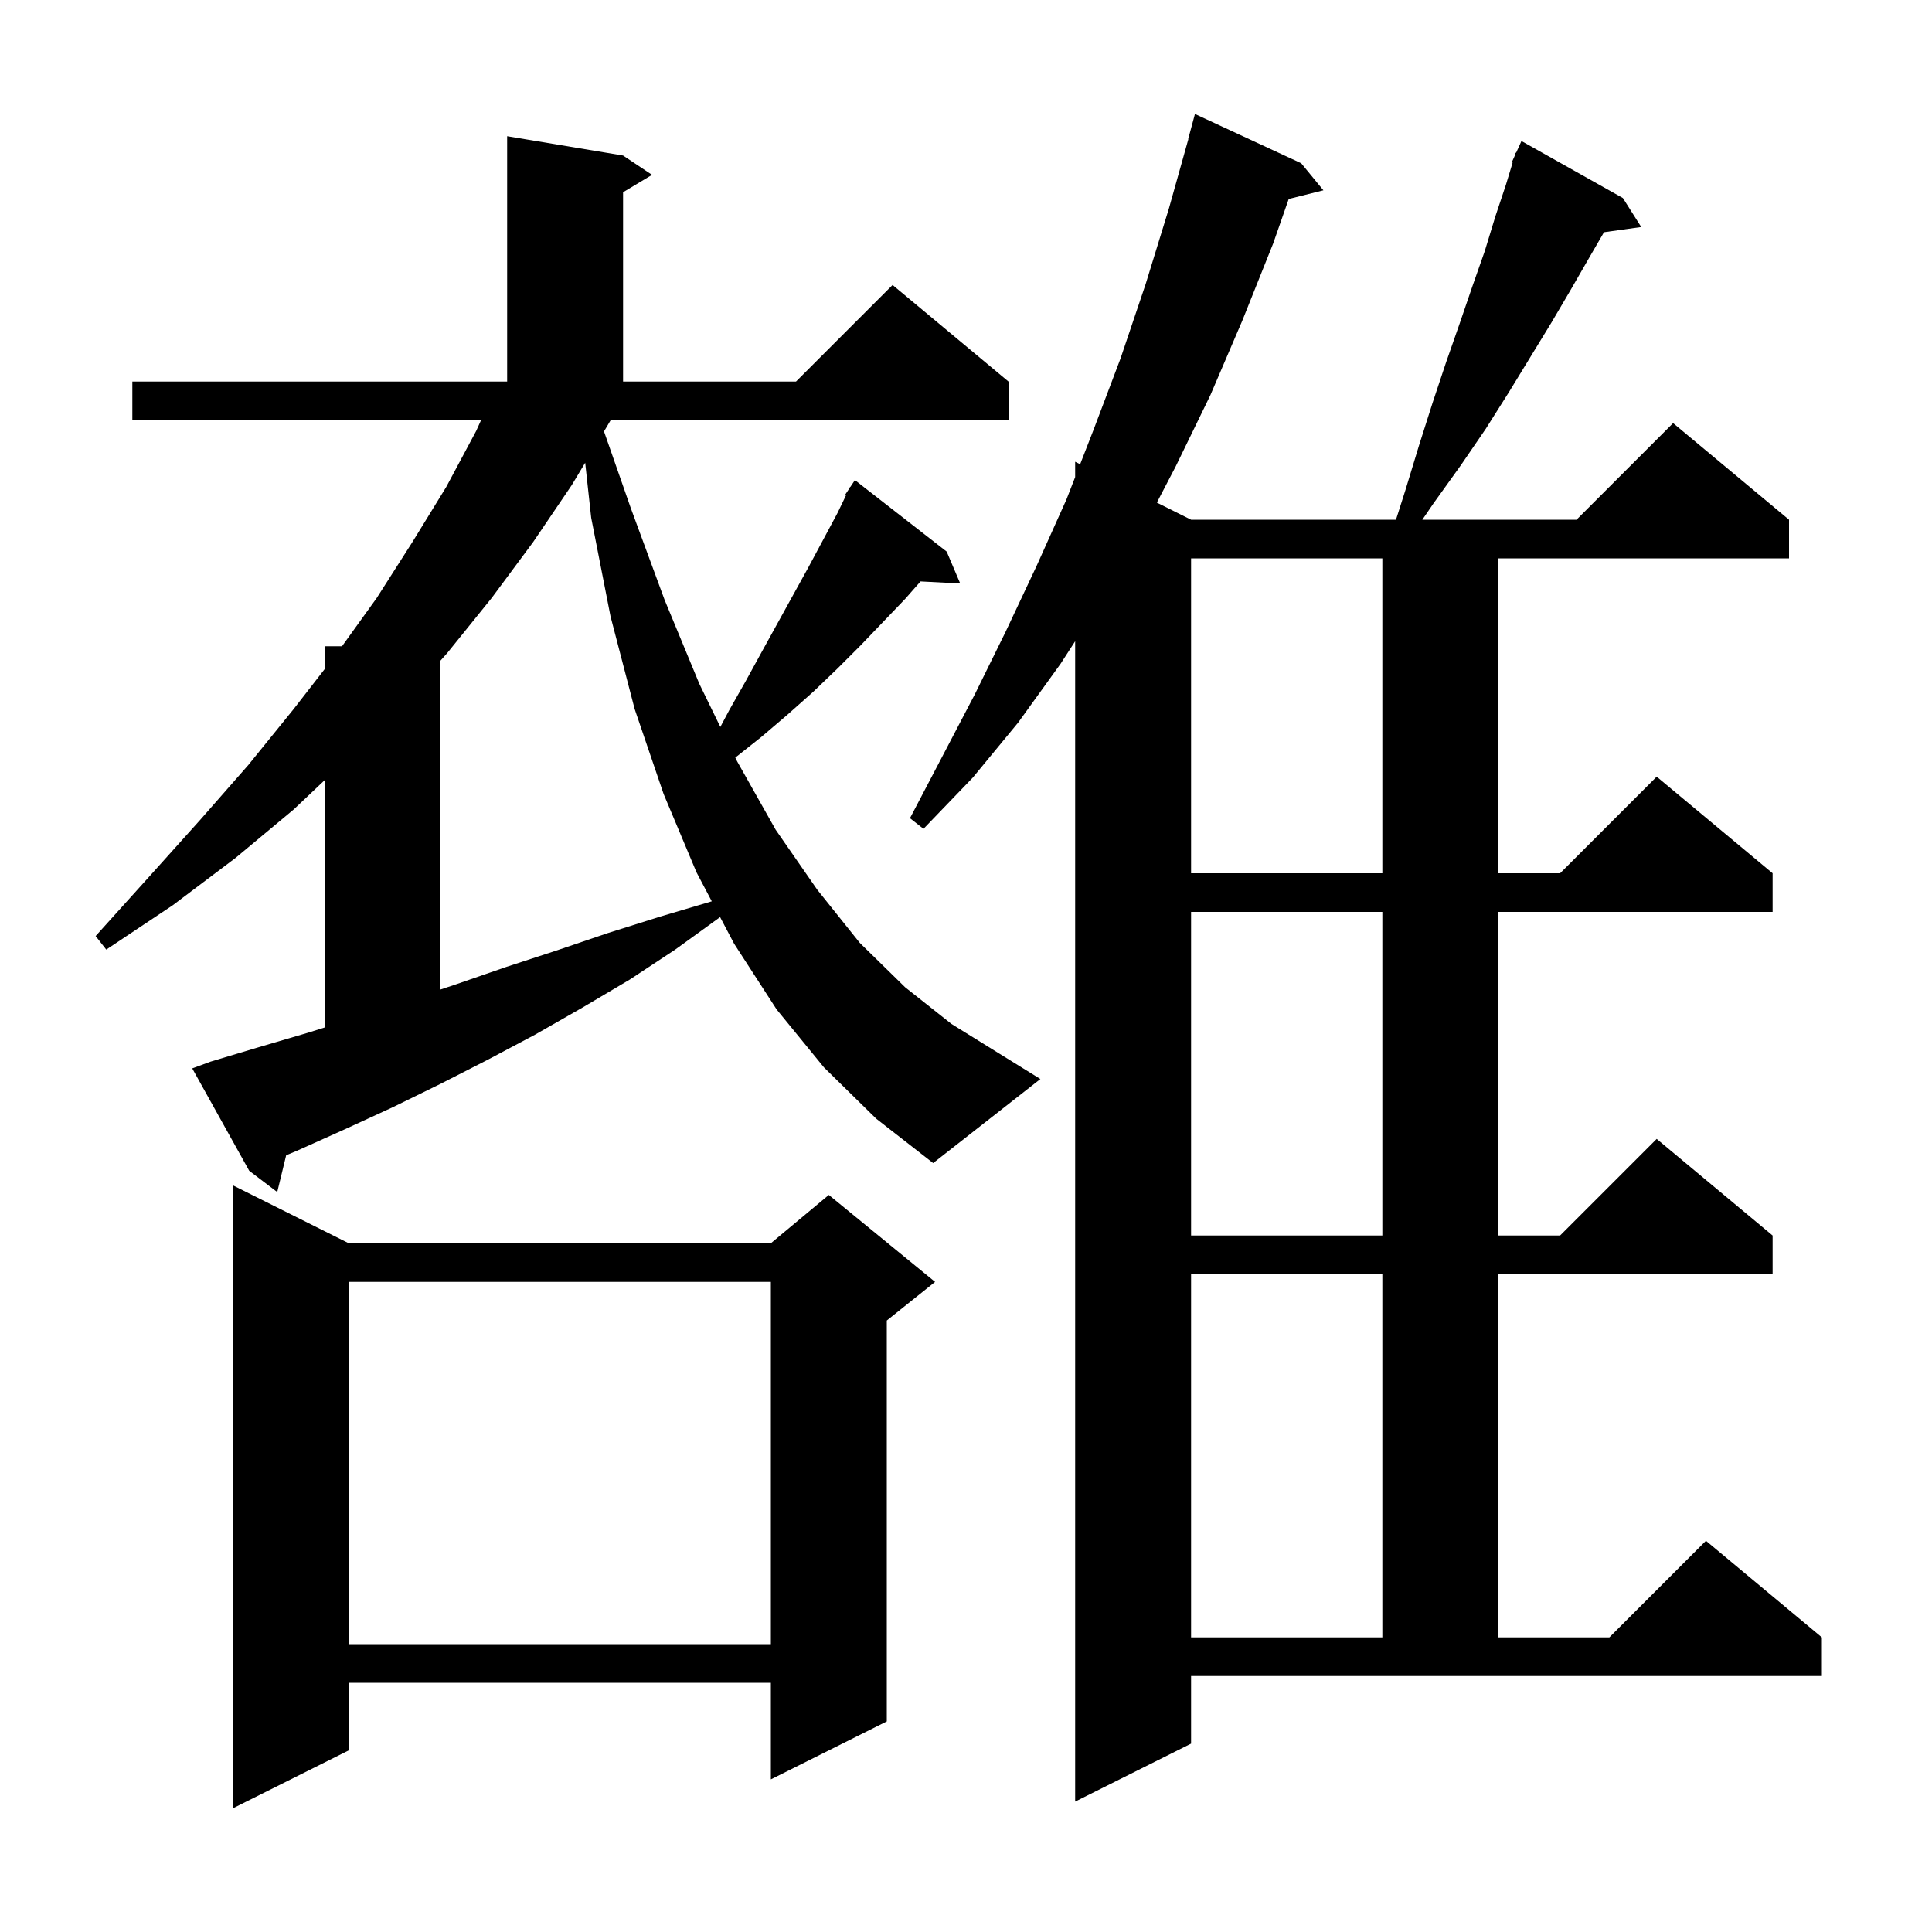 <svg xmlns="http://www.w3.org/2000/svg" xmlns:xlink="http://www.w3.org/1999/xlink" version="1.1" baseProfile="full" viewBox="0 0 200 200" width="200" height="200"><g fill="currentColor"><path d="M 36.1 128.7 L 79.8 128.7 L 85.8 123.7 L 96.8 132.7 L 91.8 136.7 L 91.8 178.2 L 79.8 184.2 L 79.8 174.2 L 36.1 174.2 L 36.1 181.2 L 24.1 187.2 L 24.1 122.7 Z M 123.3 180.5 L 111.3 186.5 L 111.3 66.379 L 109.8 68.7 L 105.4 74.8 L 100.7 80.5 L 95.6 85.8 L 94.2 84.7 L 97.5 78.4 L 100.9 71.9 L 104.1 65.4 L 107.3 58.6 L 110.4 51.7 L 111.3 49.386 L 111.3 47.8 L 111.816 48.058 L 113.2 44.5 L 116.0 37.1 L 118.6 29.4 L 121.0 21.6 L 123.018 14.404 L 123.0 14.4 L 123.7 11.8 L 134.7 16.9 L 137.0 19.7 L 133.408 20.598 L 131.8 25.2 L 128.6 33.2 L 125.3 40.9 L 121.7 48.3 L 119.757 52.028 L 123.3 53.8 L 144.511 53.8 L 145.5 50.7 L 146.9 46.1 L 148.3 41.7 L 149.7 37.5 L 151.1 33.5 L 152.4 29.7 L 153.7 26.0 L 154.8 22.4 L 155.9 19.1 L 156.588 16.828 L 156.5 16.8 L 156.791 16.16 L 156.9 15.8 L 156.946 15.819 L 157.5 14.6 L 168.0 20.5 L 169.9 23.5 L 166.044 24.041 L 164.5 26.7 L 162.6 30.0 L 160.6 33.4 L 156.2 40.6 L 153.8 44.4 L 151.2 48.2 L 148.4 52.1 L 147.239 53.8 L 163.2 53.8 L 173.2 43.8 L 185.2 53.8 L 185.2 57.8 L 155.1 57.8 L 155.1 90.4 L 161.5 90.4 L 171.5 80.4 L 183.5 90.4 L 183.5 94.4 L 155.1 94.4 L 155.1 127.9 L 161.5 127.9 L 171.5 117.9 L 183.5 127.9 L 183.5 131.9 L 155.1 131.9 L 155.1 169.5 L 166.6 169.5 L 176.6 159.5 L 188.6 169.5 L 188.6 173.5 L 123.3 173.5 Z M 36.1 132.7 L 36.1 170.2 L 79.8 170.2 L 79.8 132.7 Z M 123.3 131.9 L 123.3 169.5 L 143.1 169.5 L 143.1 131.9 Z M 123.3 94.4 L 123.3 127.9 L 143.1 127.9 L 143.1 94.4 Z M 85.3 110.5 L 80.4 104.5 L 76.0 97.7 L 74.545 94.94 L 69.9 98.3 L 65.2 101.4 L 60.3 104.3 L 55.4 107.1 L 50.5 109.7 L 45.6 112.2 L 40.7 114.6 L 35.7 116.9 L 30.8 119.1 L 29.624 119.594 L 28.7 123.4 L 25.8 121.2 L 19.9 110.6 L 21.8 109.9 L 26.8 108.4 L 31.9 106.9 L 33.6 106.367 L 33.6 80.771 L 30.4 83.8 L 24.4 88.8 L 17.9 93.7 L 11.0 98.3 L 9.9 96.9 L 15.4 90.8 L 20.7 84.9 L 25.7 79.2 L 30.4 73.4 L 33.6 69.276 L 33.6 66.9 L 35.404 66.9 L 39.0 61.9 L 42.7 56.1 L 46.2 50.4 L 49.3 44.6 L 49.797 43.5 L 13.7 43.5 L 13.7 39.5 L 52.5 39.5 L 52.5 14.1 L 64.5 16.1 L 67.5 18.1 L 64.5 19.9 L 64.5 39.5 L 82.4 39.5 L 92.4 29.5 L 104.4 39.5 L 104.4 43.5 L 63.215 43.5 L 62.8 44.2 L 62.525 44.659 L 65.3 52.6 L 68.8 62.1 L 72.4 70.8 L 74.57 75.251 L 75.5 73.5 L 77.2 70.5 L 78.9 67.4 L 83.7 58.7 L 86.7 53.1 L 87.59 51.251 L 87.5 51.2 L 87.913 50.58 L 88.0 50.4 L 88.023 50.415 L 88.5 49.7 L 98.0 57.1 L 99.4 60.4 L 95.295 60.188 L 93.7 62.0 L 89.1 66.8 L 86.7 69.2 L 84.2 71.6 L 81.5 74.0 L 78.8 76.3 L 76.118 78.427 L 76.3 78.8 L 80.3 85.9 L 84.6 92.1 L 89.0 97.6 L 93.7 102.2 L 98.5 106.0 L 103.5 109.1 L 107.7 111.7 L 96.6 120.4 L 90.7 115.8 Z M 59.2 50.2 L 55.2 56.1 L 50.9 61.9 L 46.3 67.6 L 45.6 68.386 L 45.6 102.433 L 47.2 101.9 L 52.4 100.1 L 57.6 98.4 L 62.9 96.6 L 68.3 94.9 L 73.684 93.305 L 72.1 90.3 L 68.7 82.2 L 65.7 73.4 L 63.2 63.8 L 61.2 53.6 L 60.578 47.903 Z M 123.3 57.8 L 123.3 90.4 L 143.1 90.4 L 143.1 57.8 Z "/></g></svg>
